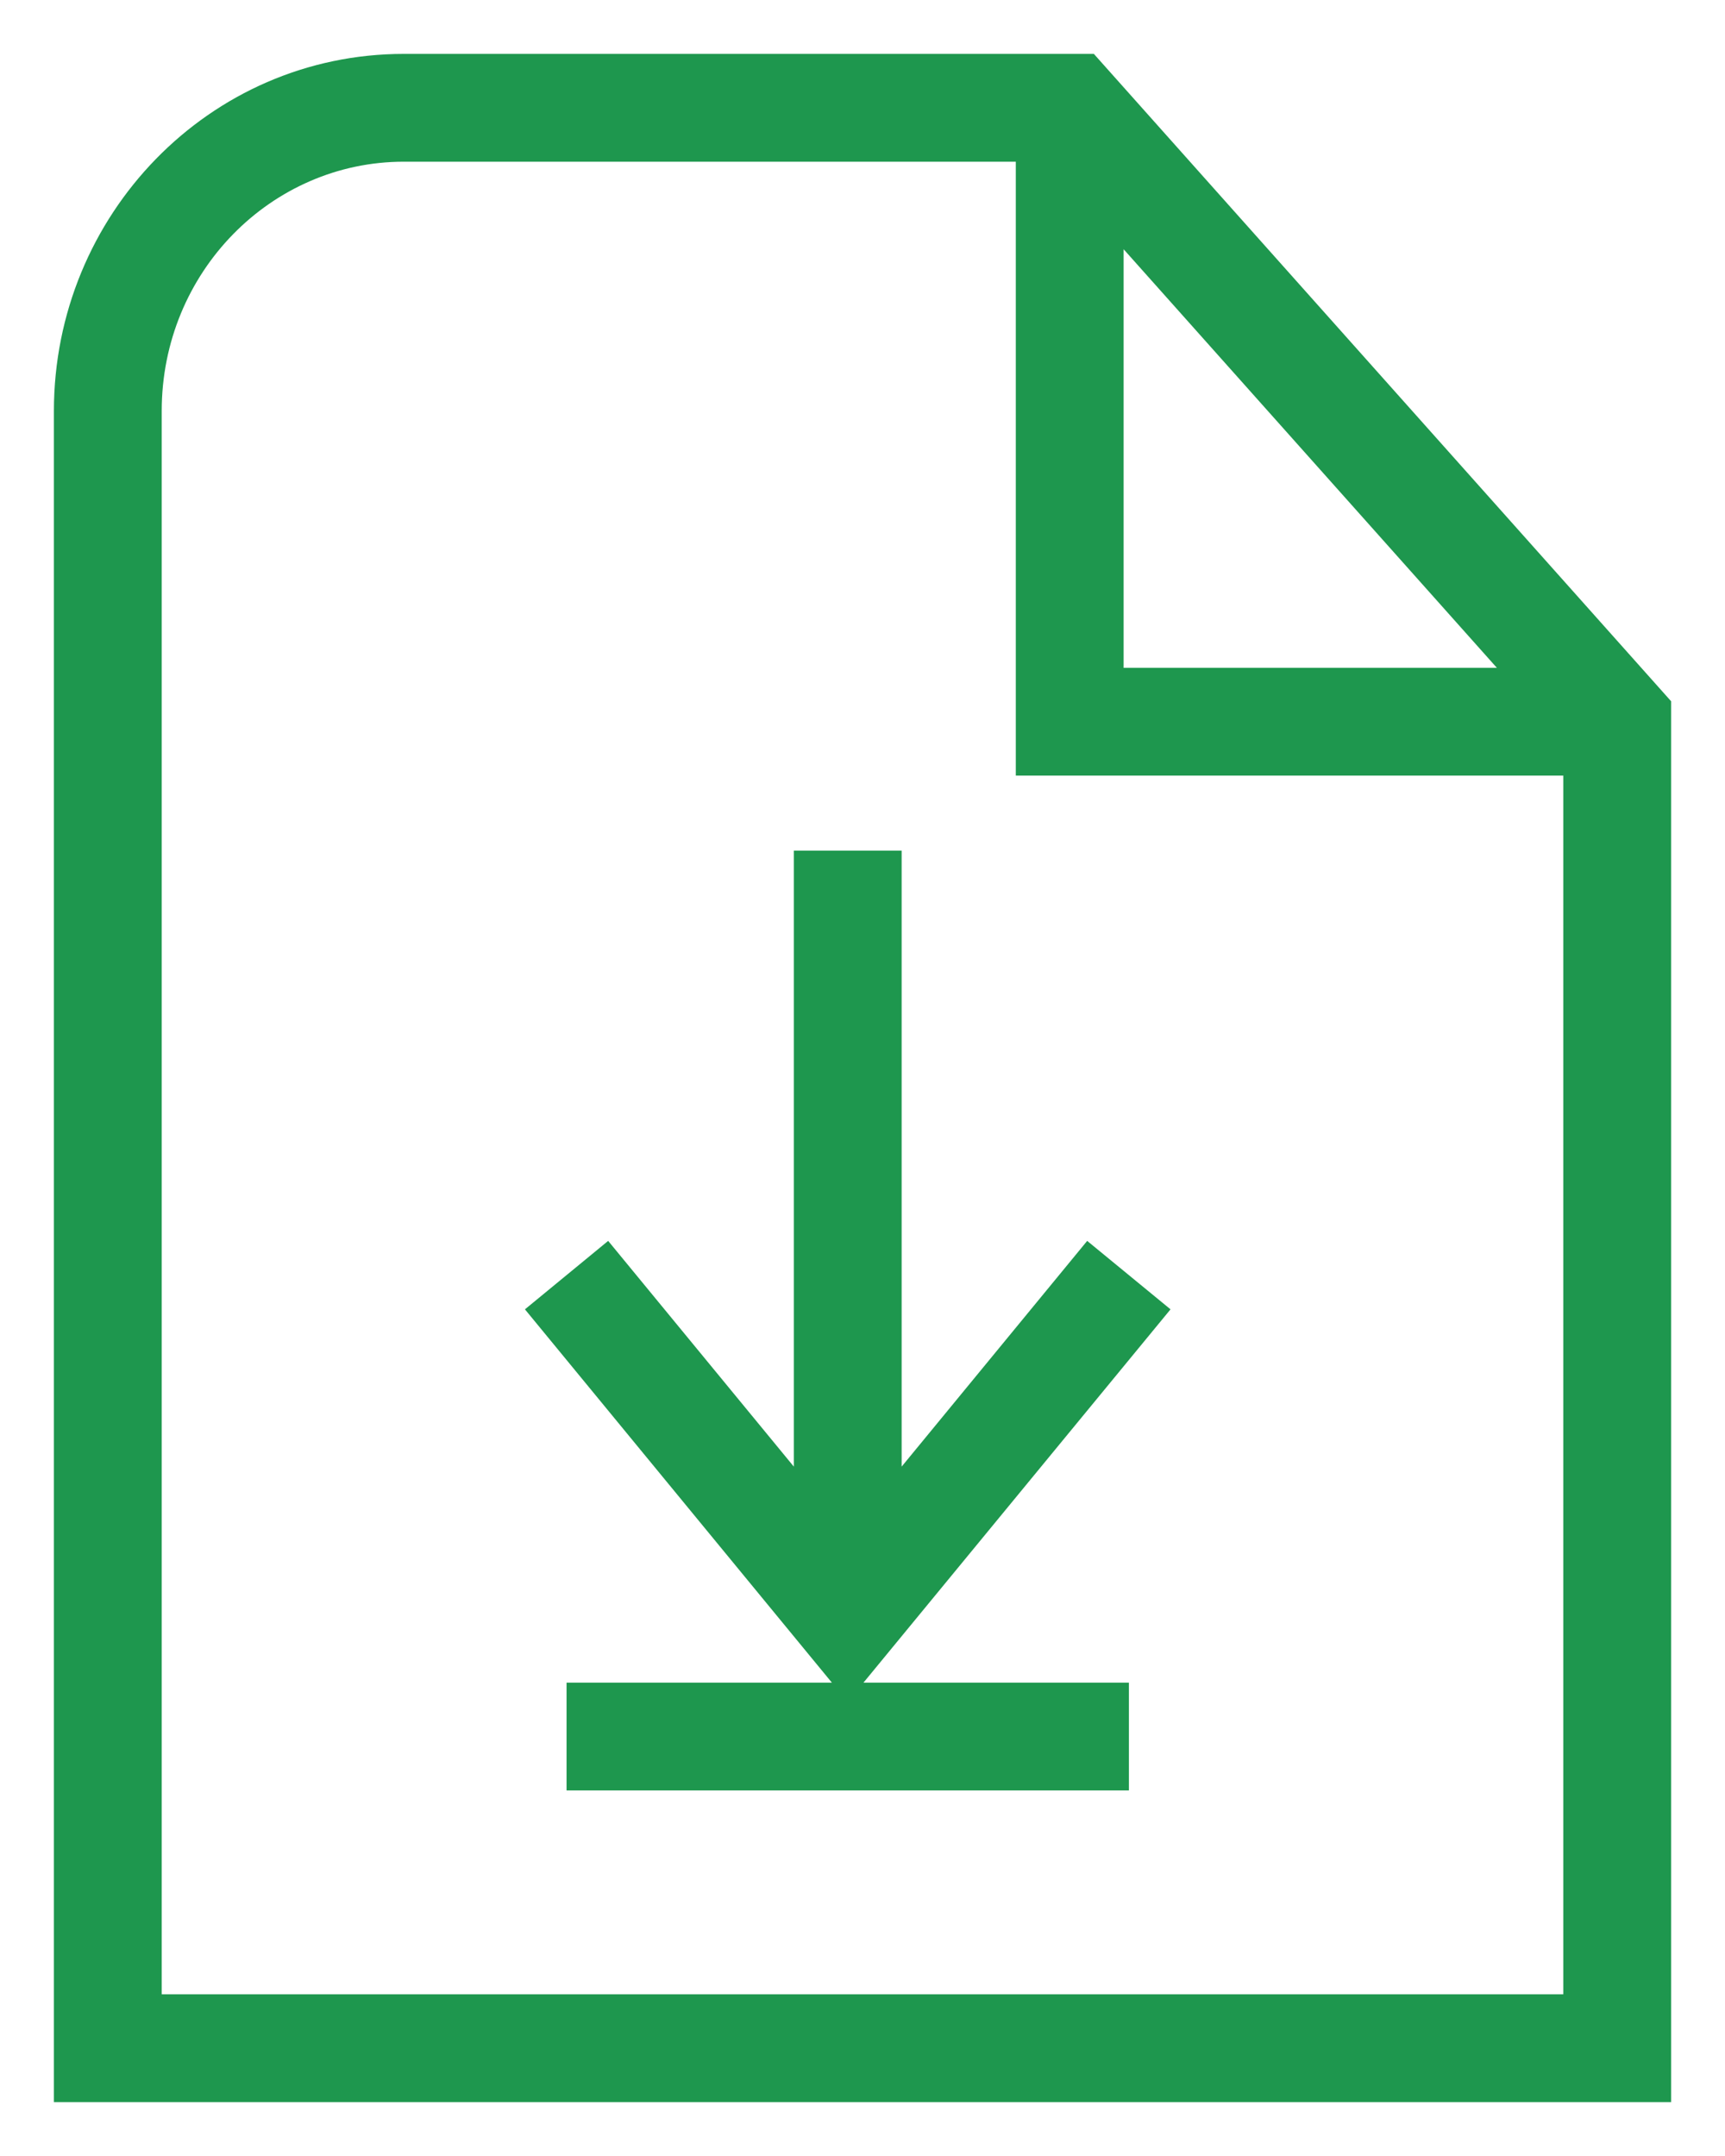 <?xml version="1.0" encoding="UTF-8"?> <svg xmlns="http://www.w3.org/2000/svg" width="16" height="20" viewBox="0 0 16 20" fill="none"><path fill-rule="evenodd" clip-rule="evenodd" d="M3.745 1.5C2.517 1.5 1.5 2.524 1.5 3.812V18.5H14.5V7.195H9.422V1.5H3.745ZM10.422 2.312L13.884 6.195H10.422V2.312ZM0.5 3.812C0.5 1.995 1.942 0.5 3.745 0.5H10.146L15.5 6.505V19.5H0.5V3.812ZM7.363 13.605L7.363 7.891H8.363L8.363 13.605L10.084 11.511L10.857 12.146L8.009 15.609H10.471V16.609H5.255V15.609H7.716L4.869 12.146L5.641 11.511L7.363 13.605Z" fill="#1E974E"></path></svg> 